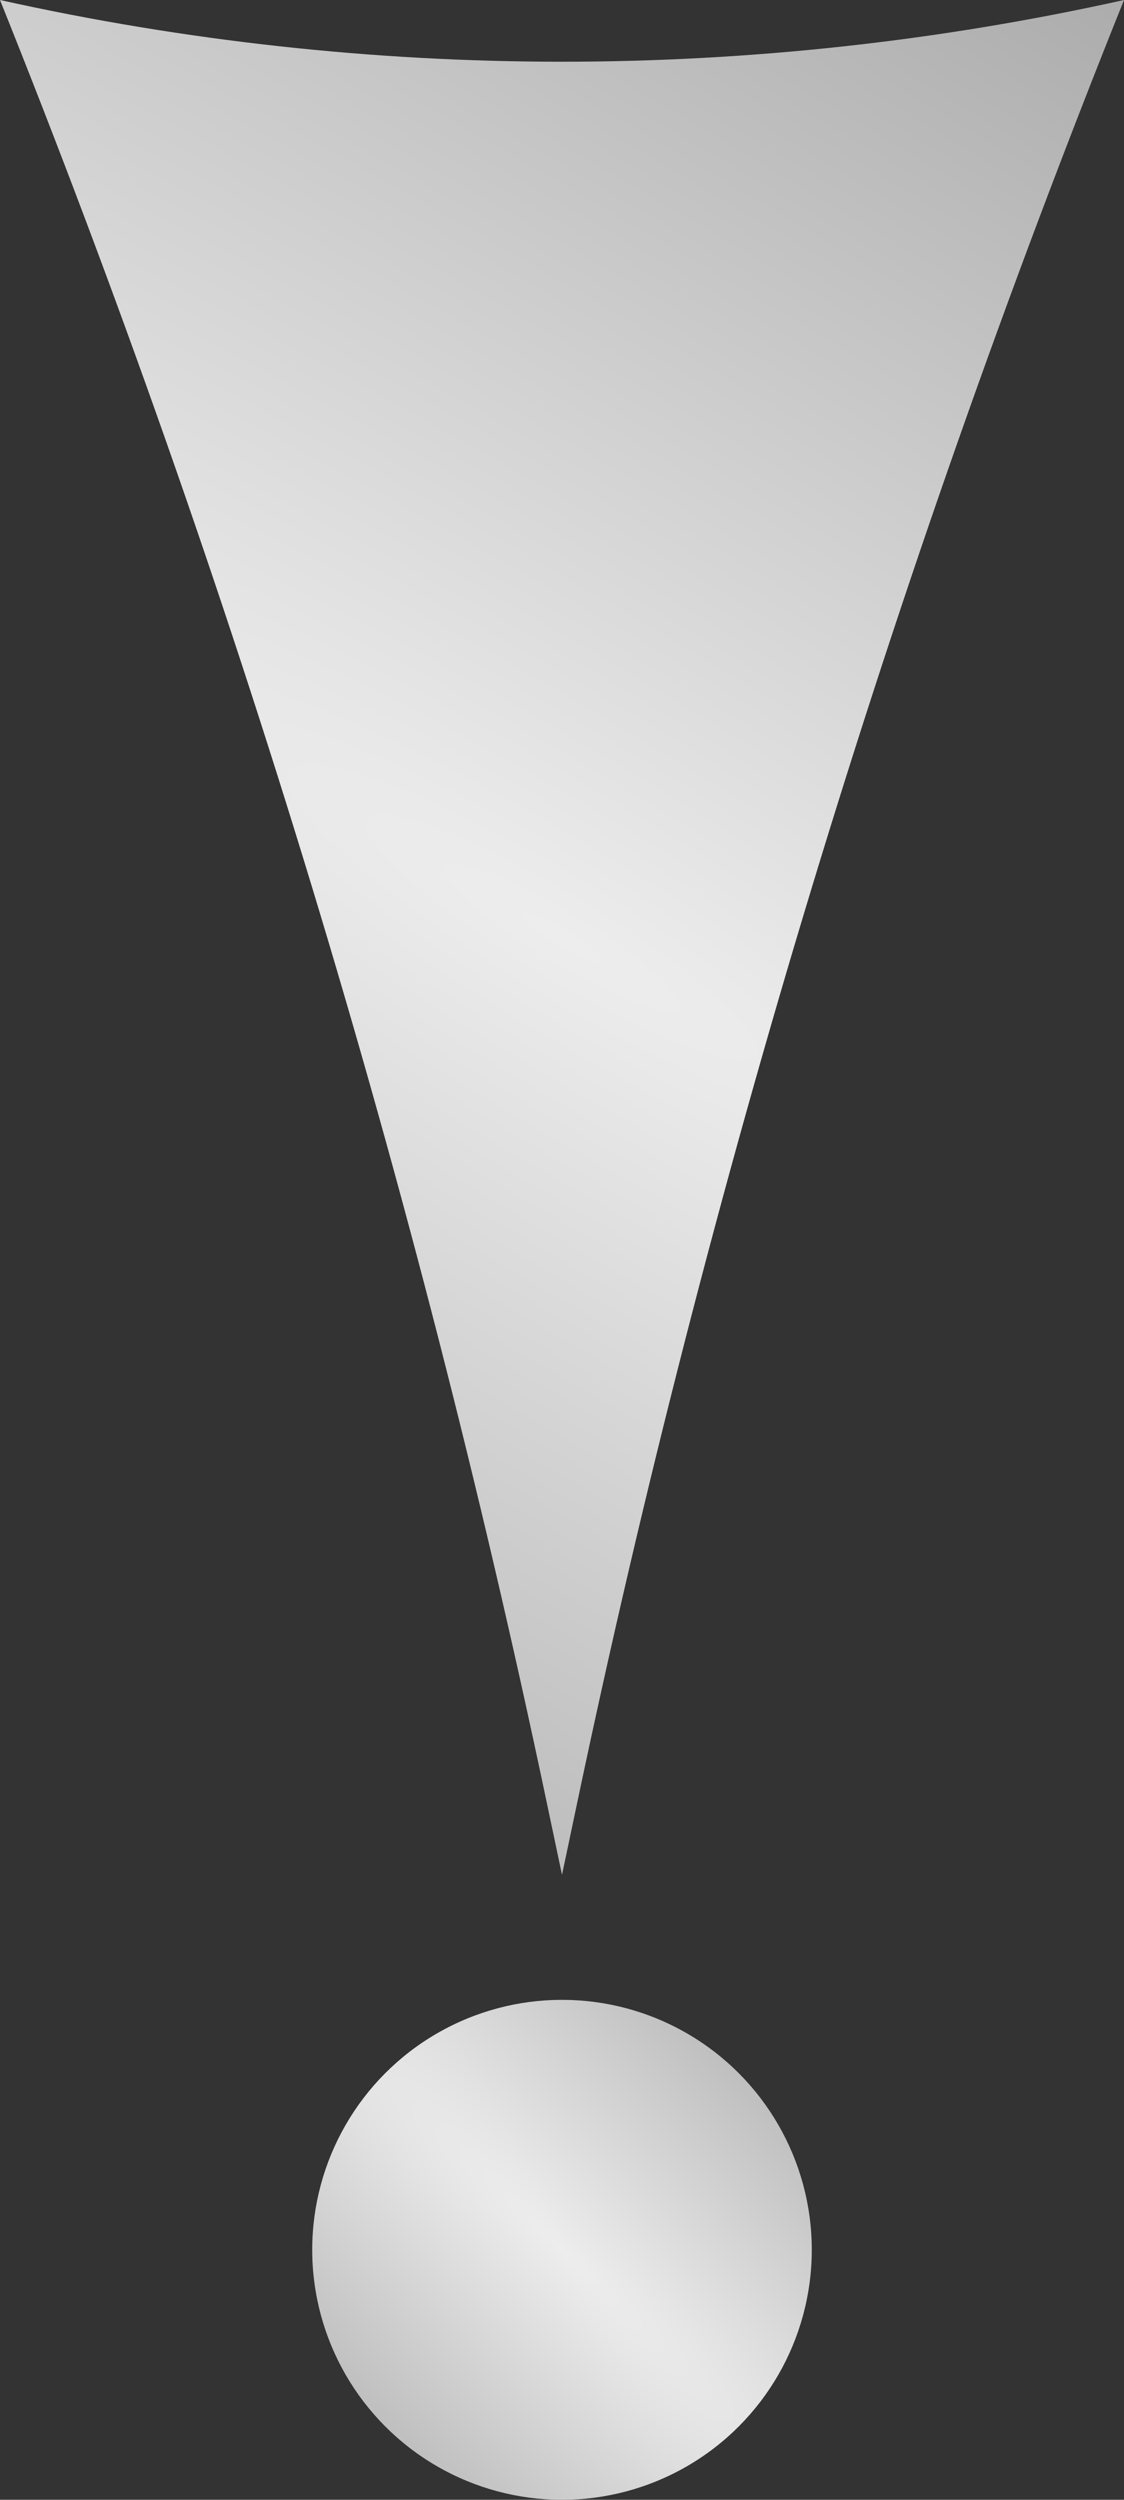 <?xml version="1.0" encoding="UTF-8"?> <svg xmlns="http://www.w3.org/2000/svg" width="18" height="40" viewBox="0 0 18 40" fill="none"><rect x="0" y="0" width="18" height="40" fill="#333333" stroke="none"/> <path d="M9.261 28.763L9 30L8.739 28.763C6.667 18.94 3.743 9.316 0 0C5.928 1.317 12.072 1.317 18 0C14.257 9.316 11.333 18.94 9.261 28.763Z" fill="url(#paint0_radial_86_88)"></path> <circle cx="9" cy="36" r="4" fill="url(#paint1_radial_86_88)"></circle> <defs> <radialGradient id="paint0_radial_86_88" cx="0" cy="0" r="1" gradientUnits="userSpaceOnUse" gradientTransform="translate(9 15) rotate(120.964) scale(17.493 90.632)"> <stop stop-color="#EDEDED"></stop> <stop offset="1" stop-color="#ACACAC"></stop> </radialGradient> <radialGradient id="paint1_radial_86_88" cx="0" cy="0" r="1" gradientUnits="userSpaceOnUse" gradientTransform="translate(9 36) rotate(135) scale(5.657 33.217)"> <stop stop-color="#EDEDED"></stop> <stop offset="1" stop-color="#ACACAC"></stop> </radialGradient> </defs> </svg> 